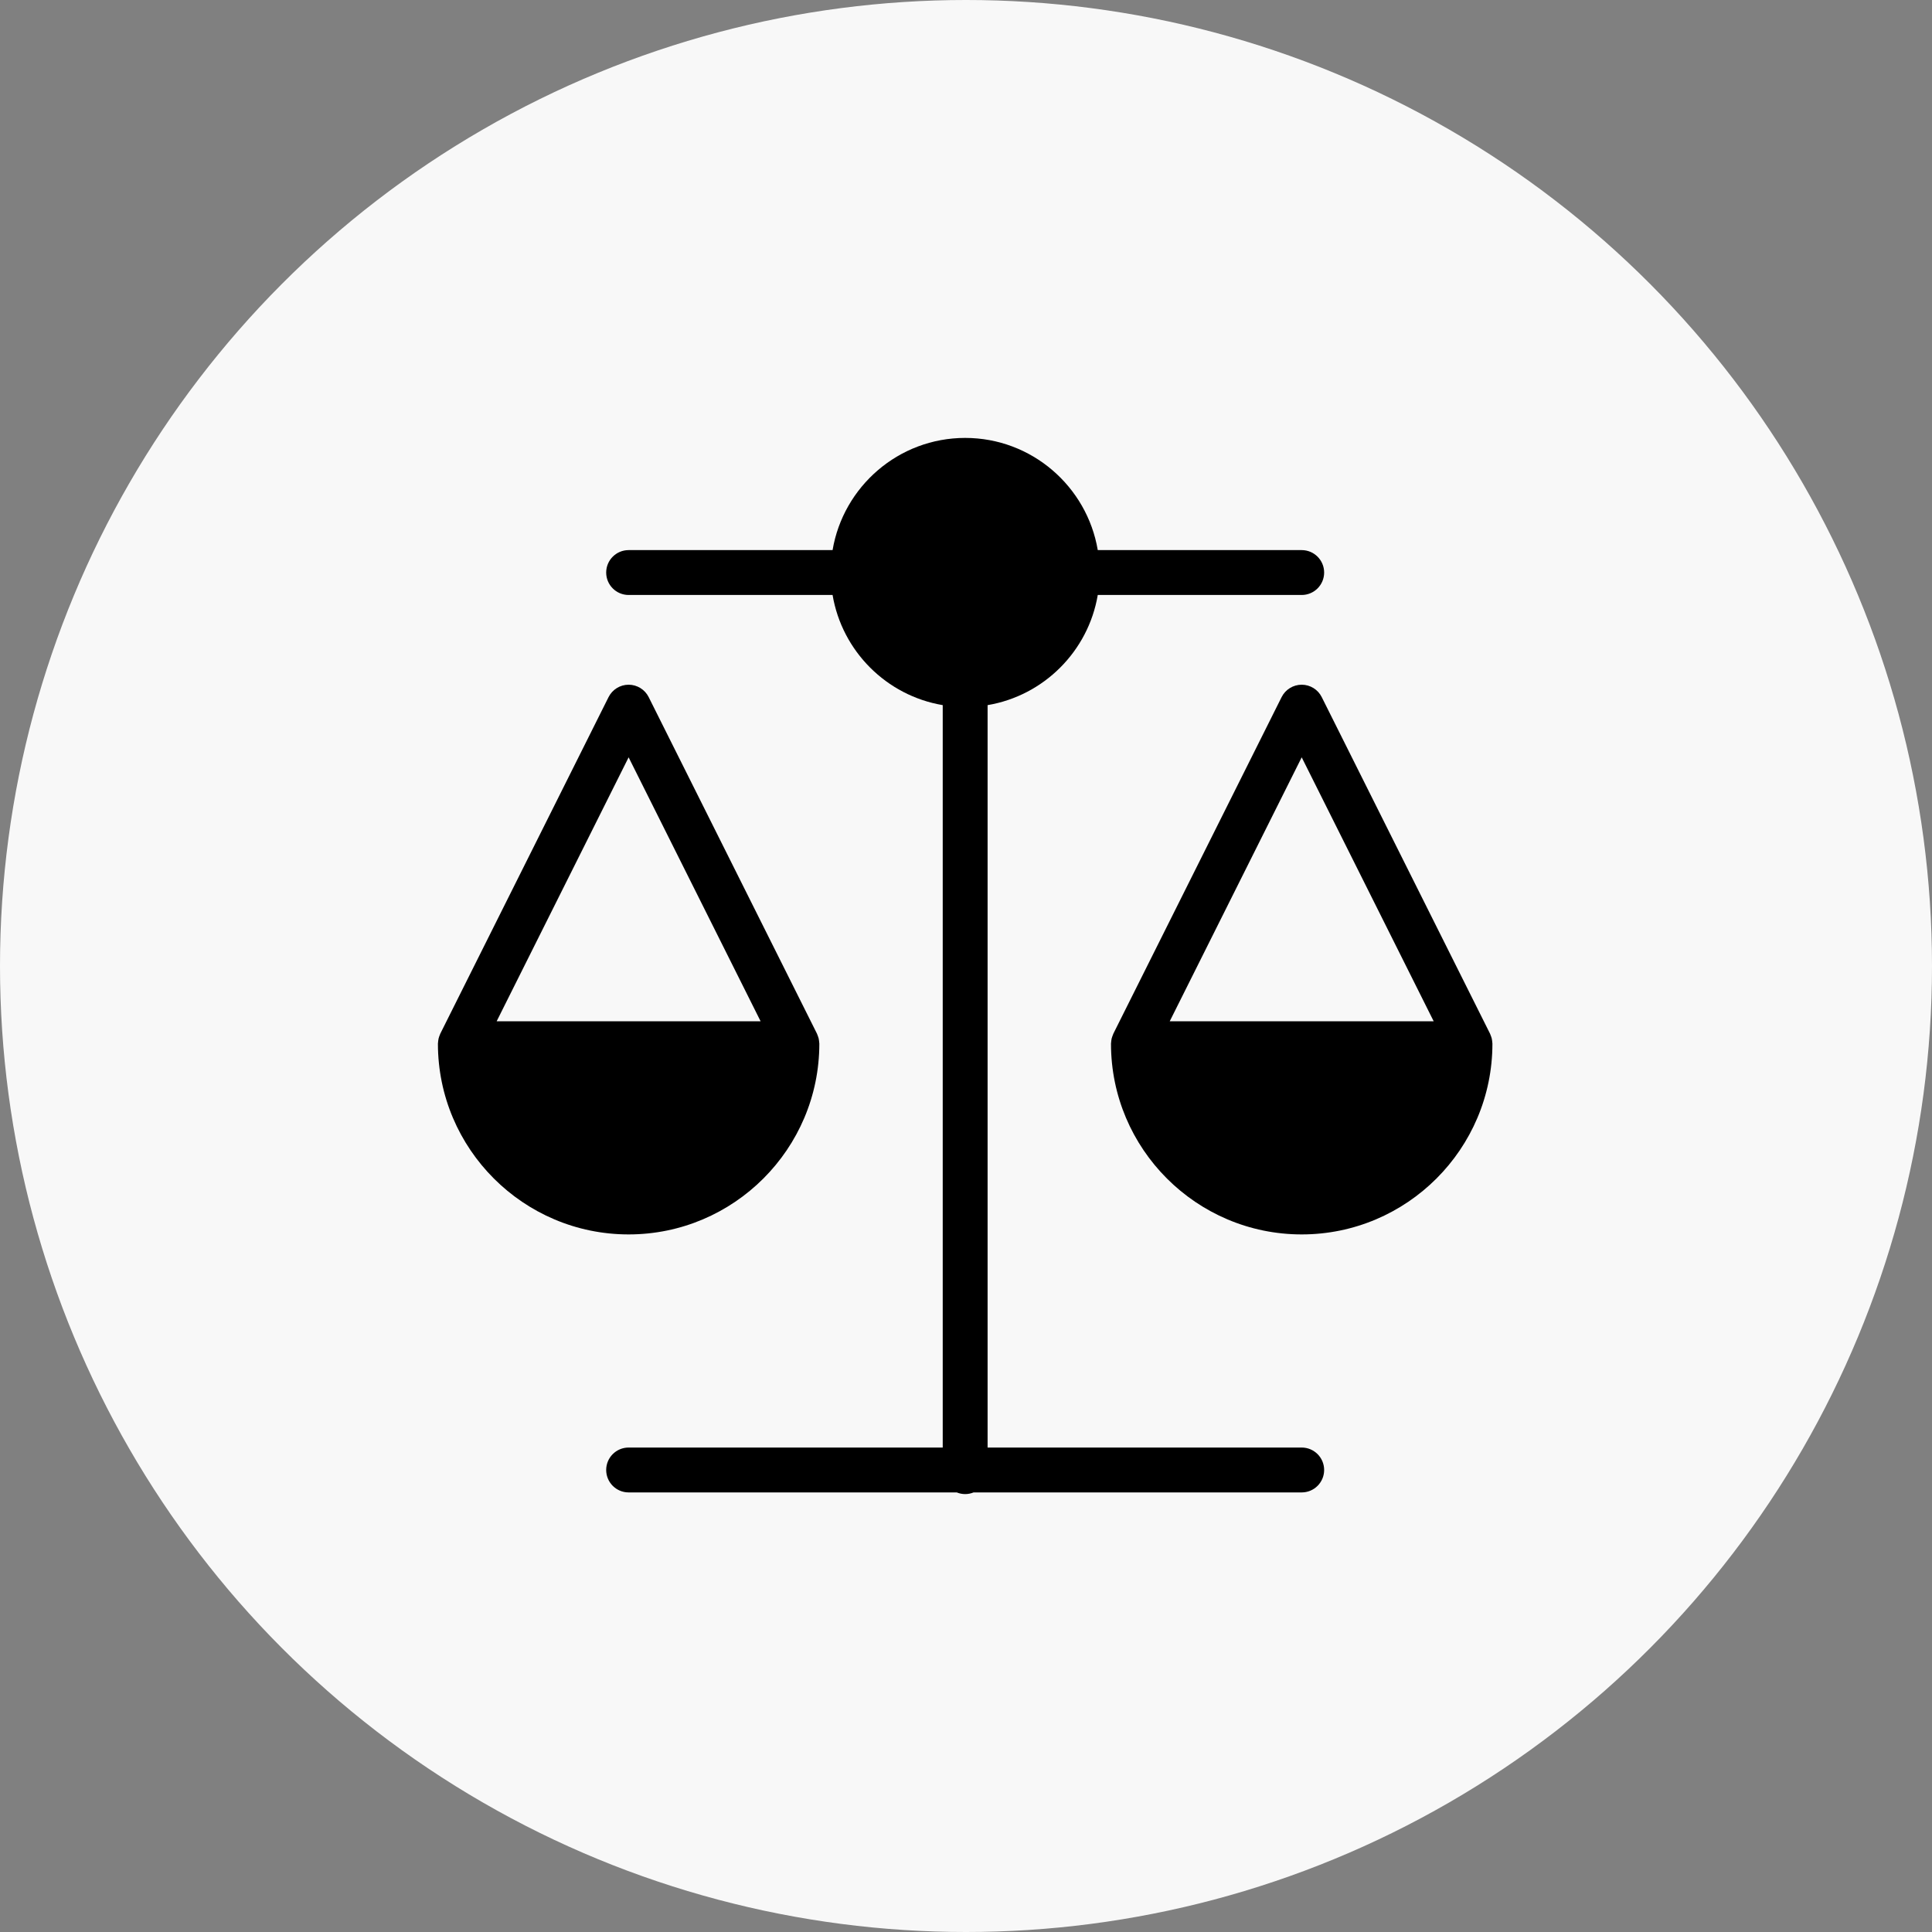 <svg width="150" height="150" viewBox="0 0 150 150" fill="none" xmlns="http://www.w3.org/2000/svg">
<rect x="0" y="0" width="150" height="150" fill="#808080" stroke="none"/>
<g clip-path="url(#clip0_2_59)">
<circle cx="75" cy="75" r="75" fill="#F8F8F8"/>
<path d="M63.613 81.032C63.613 81.014 63.608 80.998 63.608 80.98C63.606 80.919 63.597 80.857 63.588 80.796C63.581 80.74 63.574 80.685 63.562 80.632C63.55 80.58 63.532 80.531 63.515 80.48C63.495 80.418 63.474 80.357 63.447 80.3C63.44 80.284 63.436 80.268 63.429 80.253L50.364 54.124C50.069 53.534 49.466 53.161 48.806 53.161C48.147 53.161 47.544 53.534 47.248 54.124L34.184 80.254C34.177 80.269 34.173 80.285 34.166 80.301C34.139 80.358 34.117 80.419 34.097 80.481C34.081 80.531 34.063 80.581 34.051 80.632C34.037 80.686 34.032 80.741 34.024 80.796C34.016 80.858 34.007 80.919 34.005 80.981C34.005 80.999 34 81.015 34 81.033C34 89.198 40.643 95.84 48.806 95.84C56.971 95.839 63.613 89.197 63.613 81.032ZM48.806 58.799L59.053 79.29H38.561L48.806 58.799Z" fill="black"/>
<path d="M115.866 80.98C115.864 80.919 115.856 80.859 115.848 80.8C115.84 80.743 115.832 80.686 115.82 80.631C115.808 80.582 115.791 80.534 115.775 80.486C115.754 80.421 115.732 80.358 115.703 80.298C115.696 80.284 115.693 80.268 115.686 80.254L102.62 54.124C102.327 53.534 101.723 53.161 101.063 53.161C100.403 53.161 99.8 53.534 99.504 54.124L86.441 80.254C86.433 80.27 86.429 80.287 86.422 80.304C86.396 80.359 86.376 80.417 86.357 80.476C86.338 80.529 86.32 80.581 86.307 80.634C86.295 80.686 86.288 80.738 86.281 80.792C86.272 80.855 86.264 80.919 86.262 80.982C86.261 81 86.257 81.015 86.257 81.033C86.257 89.198 92.899 95.84 101.063 95.84C109.229 95.84 115.871 89.198 115.871 81.033C115.872 81.014 115.867 80.997 115.866 80.98ZM101.064 58.798L111.311 79.29H90.819L101.064 58.798Z" fill="black"/>
<path d="M101.064 112.387H76.677V54.746C81.044 54.009 84.492 50.561 85.23 46.194H101.064C102.026 46.194 102.806 45.414 102.806 44.452C102.806 43.49 102.026 42.71 101.064 42.71H85.23C84.397 37.775 80.104 34 74.935 34C69.767 34 65.474 37.775 64.641 42.71H48.806C47.844 42.71 47.064 43.49 47.064 44.452C47.064 45.414 47.844 46.194 48.806 46.194H64.641C65.379 50.561 68.826 54.009 73.193 54.746V112.387H48.806C47.844 112.387 47.064 113.166 47.064 114.129C47.064 115.091 47.844 115.871 48.806 115.871H74.282C74.483 115.953 74.704 116 74.935 116C75.167 116 75.387 115.953 75.589 115.871H101.064C102.026 115.871 102.806 115.091 102.806 114.129C102.806 113.166 102.025 112.387 101.064 112.387Z" fill="black"/>
</g>
<defs>
<clipPath id="clip0_2_59">
<rect width="150" height="150" fill="white"/>
</clipPath>
</defs>
</svg>
